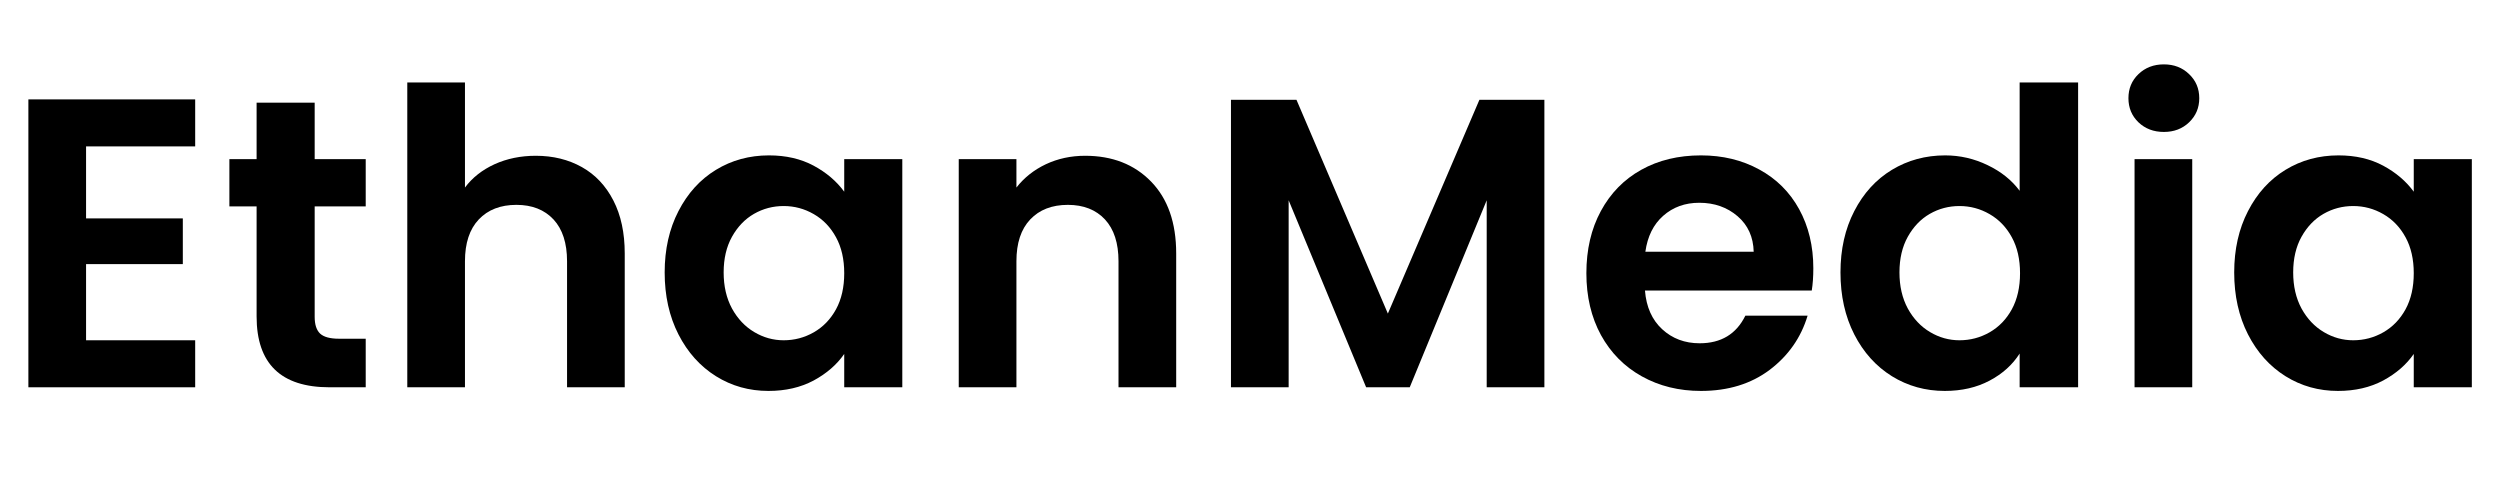 <svg xmlns="http://www.w3.org/2000/svg" xmlns:xlink="http://www.w3.org/1999/xlink" width="400" zoomAndPan="magnify" viewBox="0 0 300 60" height="80" preserveAspectRatio="xMidYMid meet" version="1.0"><defs><g><g id="id1"/></g></defs><g fill="rgb(0%, 0%, 0%)" fill-opacity="1"><g transform="translate(0, 46.474)"><g><path d="M 10.328 -28.906 L 10.328 -20.266 L 21.938 -20.266 L 21.938 -14.781 L 10.328 -14.781 L 10.328 -5.641 L 23.422 -5.641 L 23.422 0 L 3.406 0 L 3.406 -34.547 L 23.422 -34.547 L 23.422 -28.906 Z M 10.328 -28.906 "/></g></g></g><g fill="rgb(0%, 0%, 0%)" fill-opacity="1"><g transform="translate(26.292, 46.474)"><g><path d="M 11.469 -21.703 L 11.469 -8.453 C 11.469 -7.523 11.688 -6.852 12.125 -6.438 C 12.57 -6.031 13.32 -5.828 14.375 -5.828 L 17.594 -5.828 L 17.594 0 L 13.25 0 C 7.414 0 4.5 -2.832 4.5 -8.5 L 4.5 -21.703 L 1.234 -21.703 L 1.234 -27.375 L 4.5 -27.375 L 4.5 -34.156 L 11.469 -34.156 L 11.469 -27.375 L 17.594 -27.375 L 17.594 -21.703 Z M 11.469 -21.703 "/></g></g></g><g fill="rgb(0%, 0%, 0%)" fill-opacity="1"><g transform="translate(45.468, 46.474)"><g><path d="M 18.828 -27.781 C 20.898 -27.781 22.742 -27.328 24.359 -26.422 C 25.973 -25.516 27.234 -24.176 28.141 -22.406 C 29.047 -20.645 29.5 -18.531 29.5 -16.062 L 29.5 0 L 22.578 0 L 22.578 -15.125 C 22.578 -17.301 22.035 -18.973 20.953 -20.141 C 19.867 -21.305 18.383 -21.891 16.5 -21.891 C 14.594 -21.891 13.086 -21.305 11.984 -20.141 C 10.879 -18.973 10.328 -17.301 10.328 -15.125 L 10.328 0 L 3.406 0 L 3.406 -36.578 L 10.328 -36.578 L 10.328 -23.969 C 11.211 -25.156 12.395 -26.086 13.875 -26.766 C 15.363 -27.441 17.016 -27.781 18.828 -27.781 Z M 18.828 -27.781 "/></g></g></g><g fill="rgb(0%, 0%, 0%)" fill-opacity="1"><g transform="translate(78.135, 46.474)"><g><path d="M 1.625 -13.781 C 1.625 -16.551 2.176 -19.004 3.281 -21.141 C 4.383 -23.285 5.883 -24.938 7.781 -26.094 C 9.676 -27.25 11.797 -27.828 14.141 -27.828 C 16.18 -27.828 17.969 -27.414 19.5 -26.594 C 21.031 -25.77 22.254 -24.727 23.172 -23.469 L 23.172 -27.375 L 30.141 -27.375 L 30.141 0 L 23.172 0 L 23.172 -4 C 22.285 -2.719 21.062 -1.656 19.5 -0.812 C 17.938 0.02 16.129 0.438 14.078 0.438 C 11.773 0.438 9.676 -0.148 7.781 -1.328 C 5.883 -2.516 4.383 -4.188 3.281 -6.344 C 2.176 -8.508 1.625 -10.988 1.625 -13.781 Z M 23.172 -13.688 C 23.172 -15.363 22.844 -16.801 22.188 -18 C 21.531 -19.207 20.641 -20.133 19.516 -20.781 C 18.398 -21.426 17.195 -21.75 15.906 -21.75 C 14.625 -21.75 13.438 -21.438 12.344 -20.812 C 11.258 -20.188 10.379 -19.27 9.703 -18.062 C 9.035 -16.863 8.703 -15.438 8.703 -13.781 C 8.703 -12.133 9.035 -10.691 9.703 -9.453 C 10.379 -8.223 11.27 -7.281 12.375 -6.625 C 13.477 -5.969 14.656 -5.641 15.906 -5.641 C 17.195 -5.641 18.398 -5.957 19.516 -6.594 C 20.641 -7.238 21.531 -8.16 22.188 -9.359 C 22.844 -10.566 23.172 -12.008 23.172 -13.688 Z M 23.172 -13.688 "/></g></g></g><g fill="rgb(0%, 0%, 0%)" fill-opacity="1"><g transform="translate(111.643, 46.474)"><g><path d="M 18.578 -27.781 C 21.836 -27.781 24.473 -26.75 26.484 -24.688 C 28.492 -22.625 29.5 -19.75 29.5 -16.062 L 29.5 0 L 22.578 0 L 22.578 -15.125 C 22.578 -17.301 22.035 -18.973 20.953 -20.141 C 19.867 -21.305 18.383 -21.891 16.5 -21.891 C 14.594 -21.891 13.086 -21.305 11.984 -20.141 C 10.879 -18.973 10.328 -17.301 10.328 -15.125 L 10.328 0 L 3.406 0 L 3.406 -27.375 L 10.328 -27.375 L 10.328 -23.969 C 11.254 -25.156 12.43 -26.086 13.859 -26.766 C 15.297 -27.441 16.867 -27.781 18.578 -27.781 Z M 18.578 -27.781 "/></g></g></g><g fill="rgb(0%, 0%, 0%)" fill-opacity="1"><g transform="translate(144.31, 46.474)"><g><path d="M 41.016 -34.5 L 41.016 0 L 34.094 0 L 34.094 -22.438 L 24.859 0 L 19.625 0 L 10.328 -22.438 L 10.328 0 L 3.406 0 L 3.406 -34.5 L 11.266 -34.5 L 22.234 -8.844 L 33.219 -34.5 Z M 41.016 -34.5 "/></g></g></g><g fill="rgb(0%, 0%, 0%)" fill-opacity="1"><g transform="translate(188.74, 46.474)"><g><path d="M 28.859 -14.281 C 28.859 -13.289 28.797 -12.398 28.672 -11.609 L 8.656 -11.609 C 8.812 -9.641 9.5 -8.094 10.719 -6.969 C 11.938 -5.844 13.438 -5.281 15.219 -5.281 C 17.789 -5.281 19.617 -6.383 20.703 -8.594 L 28.172 -8.594 C 27.379 -5.957 25.863 -3.789 23.625 -2.094 C 21.383 -0.406 18.633 0.438 15.375 0.438 C 12.738 0.438 10.375 -0.145 8.281 -1.312 C 6.188 -2.477 4.551 -4.129 3.375 -6.266 C 2.207 -8.41 1.625 -10.883 1.625 -13.688 C 1.625 -16.52 2.203 -19.004 3.359 -21.141 C 4.516 -23.285 6.129 -24.938 8.203 -26.094 C 10.273 -27.25 12.664 -27.828 15.375 -27.828 C 17.977 -27.828 20.305 -27.266 22.359 -26.141 C 24.422 -25.023 26.02 -23.438 27.156 -21.375 C 28.289 -19.312 28.859 -16.945 28.859 -14.281 Z M 21.703 -16.266 C 21.66 -18.035 21.016 -19.457 19.766 -20.531 C 18.516 -21.602 16.984 -22.141 15.172 -22.141 C 13.461 -22.141 12.02 -21.617 10.844 -20.578 C 9.676 -19.547 8.961 -18.109 8.703 -16.266 Z M 21.703 -16.266 "/></g></g></g><g fill="rgb(0%, 0%, 0%)" fill-opacity="1"><g transform="translate(219.232, 46.474)"><g><path d="M 1.625 -13.781 C 1.625 -16.551 2.176 -19.004 3.281 -21.141 C 4.383 -23.285 5.891 -24.938 7.797 -26.094 C 9.711 -27.25 11.844 -27.828 14.188 -27.828 C 15.969 -27.828 17.664 -27.438 19.281 -26.656 C 20.895 -25.883 22.176 -24.859 23.125 -23.578 L 23.125 -36.578 L 30.141 -36.578 L 30.141 0 L 23.125 0 L 23.125 -4.047 C 22.27 -2.703 21.066 -1.617 19.516 -0.797 C 17.973 0.023 16.18 0.438 14.141 0.438 C 11.828 0.438 9.711 -0.148 7.797 -1.328 C 5.891 -2.516 4.383 -4.188 3.281 -6.344 C 2.176 -8.508 1.625 -10.988 1.625 -13.781 Z M 23.172 -13.688 C 23.172 -15.363 22.844 -16.801 22.188 -18 C 21.531 -19.207 20.641 -20.133 19.516 -20.781 C 18.398 -21.426 17.195 -21.75 15.906 -21.75 C 14.625 -21.75 13.438 -21.438 12.344 -20.812 C 11.258 -20.188 10.379 -19.27 9.703 -18.062 C 9.035 -16.863 8.703 -15.438 8.703 -13.781 C 8.703 -12.133 9.035 -10.691 9.703 -9.453 C 10.379 -8.223 11.27 -7.281 12.375 -6.625 C 13.477 -5.969 14.656 -5.641 15.906 -5.641 C 17.195 -5.641 18.398 -5.957 19.516 -6.594 C 20.641 -7.238 21.531 -8.16 22.188 -9.359 C 22.844 -10.566 23.172 -12.008 23.172 -13.688 Z M 23.172 -13.688 "/></g></g></g><g fill="rgb(0%, 0%, 0%)" fill-opacity="1"><g transform="translate(252.74, 46.474)"><g><path d="M 6.922 -30.641 C 5.703 -30.641 4.688 -31.023 3.875 -31.797 C 3.07 -32.578 2.672 -33.539 2.672 -34.688 C 2.672 -35.844 3.07 -36.805 3.875 -37.578 C 4.688 -38.359 5.703 -38.75 6.922 -38.75 C 8.141 -38.75 9.148 -38.359 9.953 -37.578 C 10.766 -36.805 11.172 -35.844 11.172 -34.688 C 11.172 -33.539 10.766 -32.578 9.953 -31.797 C 9.148 -31.023 8.141 -30.641 6.922 -30.641 Z M 10.328 -27.375 L 10.328 0 L 3.406 0 L 3.406 -27.375 Z M 10.328 -27.375 "/></g></g></g><g fill="rgb(0%, 0%, 0%)" fill-opacity="1"><g transform="translate(266.479, 46.474)"><g><path d="M 1.625 -13.781 C 1.625 -16.551 2.176 -19.004 3.281 -21.141 C 4.383 -23.285 5.883 -24.938 7.781 -26.094 C 9.676 -27.25 11.797 -27.828 14.141 -27.828 C 16.18 -27.828 17.969 -27.414 19.5 -26.594 C 21.031 -25.77 22.254 -24.727 23.172 -23.469 L 23.172 -27.375 L 30.141 -27.375 L 30.141 0 L 23.172 0 L 23.172 -4 C 22.285 -2.719 21.062 -1.656 19.5 -0.812 C 17.938 0.02 16.129 0.438 14.078 0.438 C 11.773 0.438 9.676 -0.148 7.781 -1.328 C 5.883 -2.516 4.383 -4.188 3.281 -6.344 C 2.176 -8.508 1.625 -10.988 1.625 -13.781 Z M 23.172 -13.688 C 23.172 -15.363 22.844 -16.801 22.188 -18 C 21.531 -19.207 20.641 -20.133 19.516 -20.781 C 18.398 -21.426 17.195 -21.75 15.906 -21.75 C 14.625 -21.75 13.438 -21.438 12.344 -20.812 C 11.258 -20.188 10.379 -19.27 9.703 -18.062 C 9.035 -16.863 8.703 -15.438 8.703 -13.781 C 8.703 -12.133 9.035 -10.691 9.703 -9.453 C 10.379 -8.223 11.27 -7.281 12.375 -6.625 C 13.477 -5.969 14.656 -5.641 15.906 -5.641 C 17.195 -5.641 18.398 -5.957 19.516 -6.594 C 20.641 -7.238 21.531 -8.16 22.188 -9.359 C 22.844 -10.566 23.172 -12.008 23.172 -13.688 Z M 23.172 -13.688 "/></g></g></g></svg>
